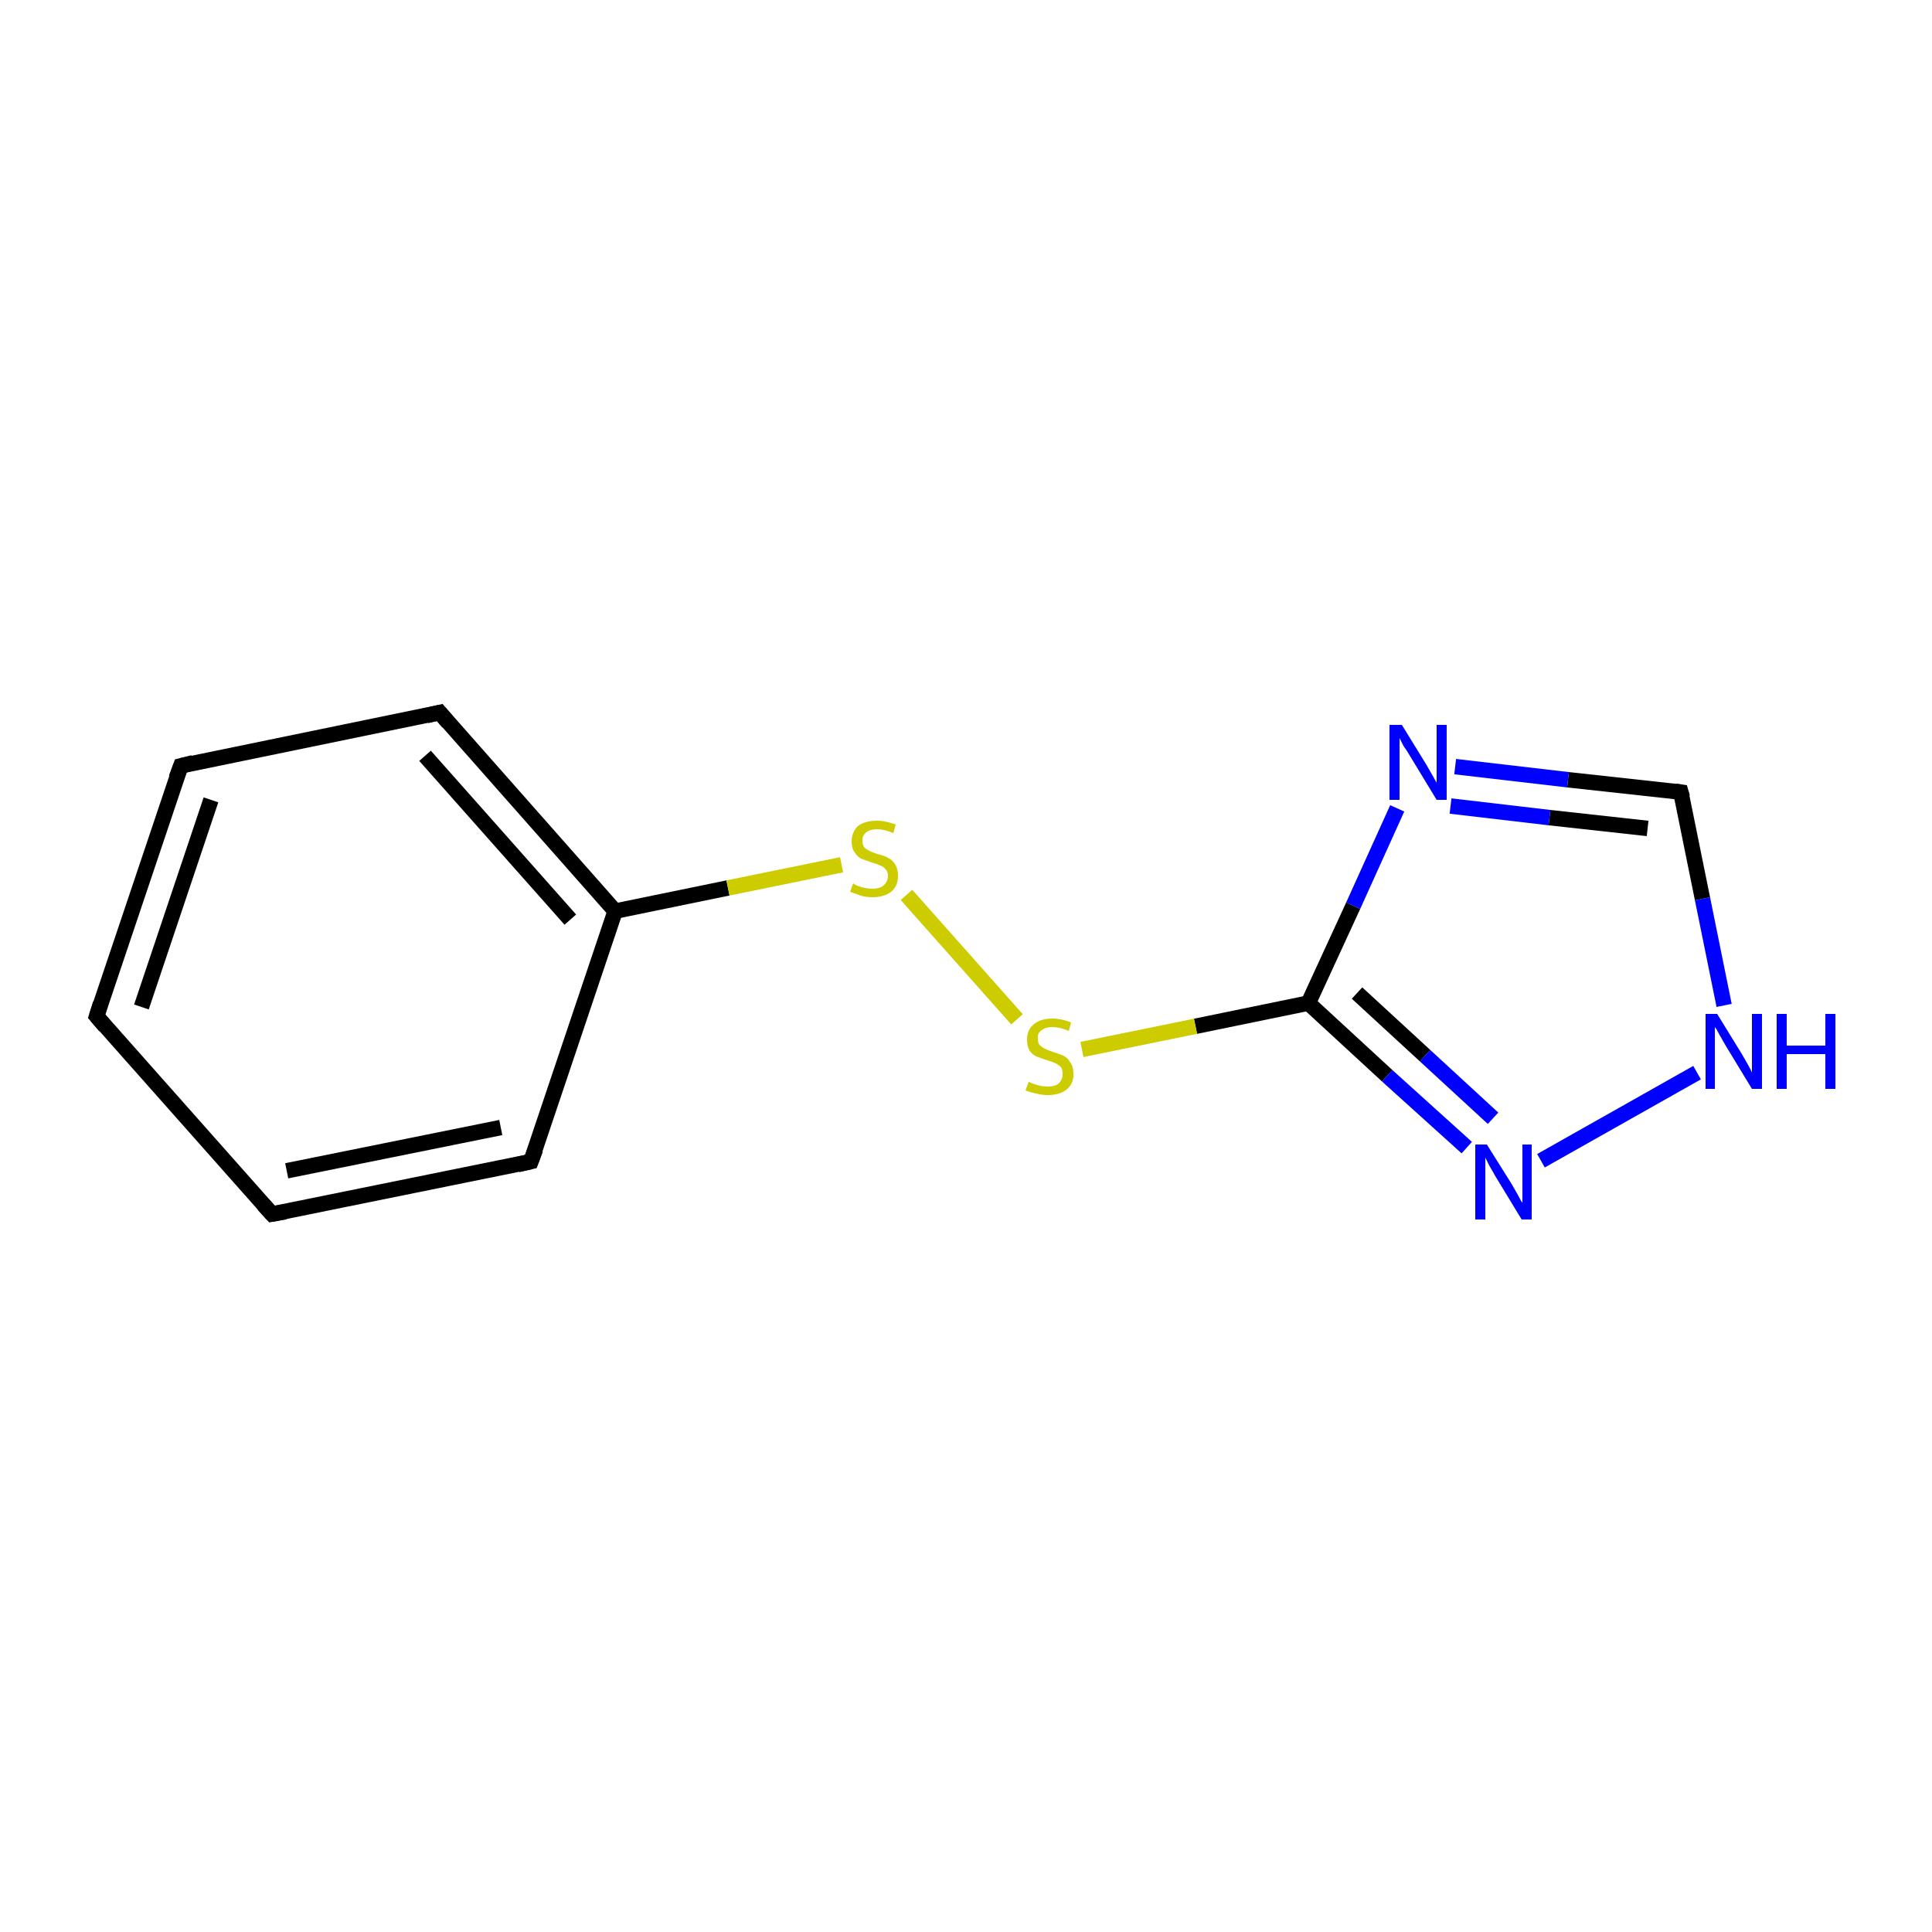 <?xml version='1.0' encoding='iso-8859-1'?>
<svg version='1.1' baseProfile='full'
              xmlns='http://www.w3.org/2000/svg'
                      xmlns:rdkit='http://www.rdkit.org/xml'
                      xmlns:xlink='http://www.w3.org/1999/xlink'
                  xml:space='preserve'
width='250px' height='250px' viewBox='0 0 250 250'>
<!-- END OF HEADER -->
<rect style='opacity:1.0;fill:#FFFFFF;stroke:none' width='250.0' height='250.0' x='0.0' y='0.0'> </rect>
<path class='bond-0 atom-0 atom-1' d='M 12.5,131.5 L 23.4,99.1' style='fill:none;fill-rule:evenodd;stroke:#000000;stroke-width:2.0px;stroke-linecap:butt;stroke-linejoin:miter;stroke-opacity:1' />
<path class='bond-0 atom-0 atom-1' d='M 18.3,130.3 L 27.3,103.5' style='fill:none;fill-rule:evenodd;stroke:#000000;stroke-width:2.0px;stroke-linecap:butt;stroke-linejoin:miter;stroke-opacity:1' />
<path class='bond-1 atom-0 atom-2' d='M 12.5,131.5 L 35.2,157.1' style='fill:none;fill-rule:evenodd;stroke:#000000;stroke-width:2.0px;stroke-linecap:butt;stroke-linejoin:miter;stroke-opacity:1' />
<path class='bond-2 atom-1 atom-3' d='M 23.4,99.1 L 56.9,92.2' style='fill:none;fill-rule:evenodd;stroke:#000000;stroke-width:2.0px;stroke-linecap:butt;stroke-linejoin:miter;stroke-opacity:1' />
<path class='bond-3 atom-2 atom-4' d='M 35.2,157.1 L 68.7,150.3' style='fill:none;fill-rule:evenodd;stroke:#000000;stroke-width:2.0px;stroke-linecap:butt;stroke-linejoin:miter;stroke-opacity:1' />
<path class='bond-3 atom-2 atom-4' d='M 37.1,151.5 L 64.8,145.9' style='fill:none;fill-rule:evenodd;stroke:#000000;stroke-width:2.0px;stroke-linecap:butt;stroke-linejoin:miter;stroke-opacity:1' />
<path class='bond-4 atom-3 atom-6' d='M 56.9,92.2 L 79.6,117.9' style='fill:none;fill-rule:evenodd;stroke:#000000;stroke-width:2.0px;stroke-linecap:butt;stroke-linejoin:miter;stroke-opacity:1' />
<path class='bond-4 atom-3 atom-6' d='M 55.0,97.8 L 73.8,119.0' style='fill:none;fill-rule:evenodd;stroke:#000000;stroke-width:2.0px;stroke-linecap:butt;stroke-linejoin:miter;stroke-opacity:1' />
<path class='bond-5 atom-4 atom-6' d='M 68.7,150.3 L 79.6,117.9' style='fill:none;fill-rule:evenodd;stroke:#000000;stroke-width:2.0px;stroke-linecap:butt;stroke-linejoin:miter;stroke-opacity:1' />
<path class='bond-6 atom-5 atom-8' d='M 217.5,102.5 L 202.9,100.9' style='fill:none;fill-rule:evenodd;stroke:#000000;stroke-width:2.0px;stroke-linecap:butt;stroke-linejoin:miter;stroke-opacity:1' />
<path class='bond-6 atom-5 atom-8' d='M 202.9,100.9 L 188.3,99.2' style='fill:none;fill-rule:evenodd;stroke:#0000FF;stroke-width:2.0px;stroke-linecap:butt;stroke-linejoin:miter;stroke-opacity:1' />
<path class='bond-6 atom-5 atom-8' d='M 213.2,107.2 L 200.5,105.8' style='fill:none;fill-rule:evenodd;stroke:#000000;stroke-width:2.0px;stroke-linecap:butt;stroke-linejoin:miter;stroke-opacity:1' />
<path class='bond-6 atom-5 atom-8' d='M 200.5,105.8 L 187.7,104.3' style='fill:none;fill-rule:evenodd;stroke:#0000FF;stroke-width:2.0px;stroke-linecap:butt;stroke-linejoin:miter;stroke-opacity:1' />
<path class='bond-7 atom-5 atom-9' d='M 217.5,102.5 L 220.3,116.3' style='fill:none;fill-rule:evenodd;stroke:#000000;stroke-width:2.0px;stroke-linecap:butt;stroke-linejoin:miter;stroke-opacity:1' />
<path class='bond-7 atom-5 atom-9' d='M 220.3,116.3 L 223.1,130.1' style='fill:none;fill-rule:evenodd;stroke:#0000FF;stroke-width:2.0px;stroke-linecap:butt;stroke-linejoin:miter;stroke-opacity:1' />
<path class='bond-8 atom-6 atom-11' d='M 79.6,117.9 L 94.2,114.9' style='fill:none;fill-rule:evenodd;stroke:#000000;stroke-width:2.0px;stroke-linecap:butt;stroke-linejoin:miter;stroke-opacity:1' />
<path class='bond-8 atom-6 atom-11' d='M 94.2,114.9 L 108.9,111.9' style='fill:none;fill-rule:evenodd;stroke:#CCCC00;stroke-width:2.0px;stroke-linecap:butt;stroke-linejoin:miter;stroke-opacity:1' />
<path class='bond-9 atom-7 atom-8' d='M 169.3,129.8 L 175.1,117.2' style='fill:none;fill-rule:evenodd;stroke:#000000;stroke-width:2.0px;stroke-linecap:butt;stroke-linejoin:miter;stroke-opacity:1' />
<path class='bond-9 atom-7 atom-8' d='M 175.1,117.2 L 180.8,104.6' style='fill:none;fill-rule:evenodd;stroke:#0000FF;stroke-width:2.0px;stroke-linecap:butt;stroke-linejoin:miter;stroke-opacity:1' />
<path class='bond-10 atom-7 atom-10' d='M 169.3,129.8 L 179.5,139.2' style='fill:none;fill-rule:evenodd;stroke:#000000;stroke-width:2.0px;stroke-linecap:butt;stroke-linejoin:miter;stroke-opacity:1' />
<path class='bond-10 atom-7 atom-10' d='M 179.5,139.2 L 189.8,148.5' style='fill:none;fill-rule:evenodd;stroke:#0000FF;stroke-width:2.0px;stroke-linecap:butt;stroke-linejoin:miter;stroke-opacity:1' />
<path class='bond-10 atom-7 atom-10' d='M 175.6,128.5 L 184.4,136.6' style='fill:none;fill-rule:evenodd;stroke:#000000;stroke-width:2.0px;stroke-linecap:butt;stroke-linejoin:miter;stroke-opacity:1' />
<path class='bond-10 atom-7 atom-10' d='M 184.4,136.6 L 193.2,144.7' style='fill:none;fill-rule:evenodd;stroke:#0000FF;stroke-width:2.0px;stroke-linecap:butt;stroke-linejoin:miter;stroke-opacity:1' />
<path class='bond-11 atom-7 atom-12' d='M 169.3,129.8 L 154.7,132.8' style='fill:none;fill-rule:evenodd;stroke:#000000;stroke-width:2.0px;stroke-linecap:butt;stroke-linejoin:miter;stroke-opacity:1' />
<path class='bond-11 atom-7 atom-12' d='M 154.7,132.8 L 140.0,135.8' style='fill:none;fill-rule:evenodd;stroke:#CCCC00;stroke-width:2.0px;stroke-linecap:butt;stroke-linejoin:miter;stroke-opacity:1' />
<path class='bond-12 atom-9 atom-10' d='M 219.6,138.8 L 199.4,150.2' style='fill:none;fill-rule:evenodd;stroke:#0000FF;stroke-width:2.0px;stroke-linecap:butt;stroke-linejoin:miter;stroke-opacity:1' />
<path class='bond-13 atom-11 atom-12' d='M 117.3,115.8 L 131.6,131.9' style='fill:none;fill-rule:evenodd;stroke:#CCCC00;stroke-width:2.0px;stroke-linecap:butt;stroke-linejoin:miter;stroke-opacity:1' />
<path d='M 13.0,129.9 L 12.5,131.5 L 13.6,132.8' style='fill:none;stroke:#000000;stroke-width:2.0px;stroke-linecap:butt;stroke-linejoin:miter;stroke-opacity:1;' />
<path d='M 22.8,100.7 L 23.4,99.1 L 25.0,98.7' style='fill:none;stroke:#000000;stroke-width:2.0px;stroke-linecap:butt;stroke-linejoin:miter;stroke-opacity:1;' />
<path d='M 34.1,155.9 L 35.2,157.1 L 36.9,156.8' style='fill:none;stroke:#000000;stroke-width:2.0px;stroke-linecap:butt;stroke-linejoin:miter;stroke-opacity:1;' />
<path d='M 55.2,92.6 L 56.9,92.2 L 58.0,93.5' style='fill:none;stroke:#000000;stroke-width:2.0px;stroke-linecap:butt;stroke-linejoin:miter;stroke-opacity:1;' />
<path d='M 67.0,150.7 L 68.7,150.3 L 69.3,148.7' style='fill:none;stroke:#000000;stroke-width:2.0px;stroke-linecap:butt;stroke-linejoin:miter;stroke-opacity:1;' />
<path d='M 216.8,102.4 L 217.5,102.5 L 217.7,103.2' style='fill:none;stroke:#000000;stroke-width:2.0px;stroke-linecap:butt;stroke-linejoin:miter;stroke-opacity:1;' />
<path class='atom-8' d='M 181.4 93.8
L 184.6 99.0
Q 184.9 99.5, 185.4 100.4
Q 185.9 101.3, 185.9 101.3
L 185.9 93.8
L 187.2 93.8
L 187.2 103.5
L 185.9 103.5
L 182.5 97.9
Q 182.1 97.2, 181.6 96.5
Q 181.2 95.7, 181.1 95.5
L 181.1 103.5
L 179.8 103.5
L 179.8 93.8
L 181.4 93.8
' fill='#0000FF'/>
<path class='atom-9' d='M 222.2 131.2
L 225.4 136.4
Q 225.7 136.9, 226.2 137.8
Q 226.7 138.7, 226.7 138.8
L 226.7 131.2
L 228.0 131.2
L 228.0 140.9
L 226.7 140.9
L 223.3 135.3
Q 222.9 134.6, 222.5 133.9
Q 222.1 133.1, 221.9 132.9
L 221.9 140.9
L 220.7 140.9
L 220.7 131.2
L 222.2 131.2
' fill='#0000FF'/>
<path class='atom-9' d='M 229.9 131.2
L 231.2 131.2
L 231.2 135.3
L 236.2 135.3
L 236.2 131.2
L 237.5 131.2
L 237.5 140.9
L 236.2 140.9
L 236.2 136.4
L 231.2 136.4
L 231.2 140.9
L 229.9 140.9
L 229.9 131.2
' fill='#0000FF'/>
<path class='atom-10' d='M 192.4 148.1
L 195.6 153.2
Q 195.9 153.7, 196.4 154.6
Q 196.9 155.6, 197.0 155.6
L 197.0 148.1
L 198.2 148.1
L 198.2 157.8
L 196.9 157.8
L 193.5 152.2
Q 193.1 151.5, 192.7 150.8
Q 192.3 150.0, 192.2 149.8
L 192.2 157.8
L 190.9 157.8
L 190.9 148.1
L 192.4 148.1
' fill='#0000FF'/>
<path class='atom-11' d='M 110.4 114.3
Q 110.5 114.4, 110.9 114.6
Q 111.4 114.8, 111.9 114.9
Q 112.4 115.0, 112.9 115.0
Q 113.8 115.0, 114.3 114.6
Q 114.9 114.1, 114.9 113.3
Q 114.9 112.8, 114.6 112.5
Q 114.3 112.1, 113.9 112.0
Q 113.5 111.8, 112.8 111.6
Q 112.0 111.3, 111.4 111.1
Q 110.9 110.8, 110.6 110.3
Q 110.2 109.8, 110.2 108.9
Q 110.2 107.7, 111.0 106.9
Q 111.9 106.2, 113.5 106.2
Q 114.6 106.2, 115.9 106.7
L 115.6 107.8
Q 114.4 107.3, 113.5 107.3
Q 112.6 107.3, 112.1 107.7
Q 111.6 108.1, 111.6 108.7
Q 111.6 109.3, 111.8 109.6
Q 112.1 109.9, 112.5 110.1
Q 112.9 110.3, 113.5 110.5
Q 114.4 110.7, 114.9 111.0
Q 115.5 111.3, 115.8 111.8
Q 116.2 112.4, 116.2 113.3
Q 116.2 114.7, 115.3 115.4
Q 114.4 116.1, 112.9 116.1
Q 112.1 116.1, 111.4 115.9
Q 110.8 115.7, 110.0 115.4
L 110.4 114.3
' fill='#CCCC00'/>
<path class='atom-12' d='M 133.1 140.0
Q 133.2 140.0, 133.6 140.2
Q 134.1 140.4, 134.6 140.5
Q 135.1 140.6, 135.6 140.6
Q 136.5 140.6, 137.0 140.2
Q 137.5 139.7, 137.5 139.0
Q 137.5 138.4, 137.3 138.1
Q 137.0 137.8, 136.6 137.6
Q 136.2 137.4, 135.5 137.2
Q 134.6 136.9, 134.1 136.7
Q 133.6 136.5, 133.2 135.9
Q 132.9 135.4, 132.9 134.5
Q 132.9 133.3, 133.7 132.6
Q 134.6 131.8, 136.2 131.8
Q 137.3 131.8, 138.6 132.3
L 138.3 133.4
Q 137.1 132.9, 136.2 132.9
Q 135.3 132.9, 134.8 133.3
Q 134.2 133.7, 134.3 134.4
Q 134.3 134.9, 134.5 135.2
Q 134.8 135.5, 135.2 135.7
Q 135.6 135.9, 136.2 136.1
Q 137.1 136.4, 137.6 136.6
Q 138.2 136.9, 138.5 137.5
Q 138.9 138.0, 138.9 139.0
Q 138.9 140.3, 138.0 141.0
Q 137.1 141.7, 135.6 141.7
Q 134.8 141.7, 134.1 141.5
Q 133.5 141.4, 132.7 141.1
L 133.1 140.0
' fill='#CCCC00'/>
</svg>
